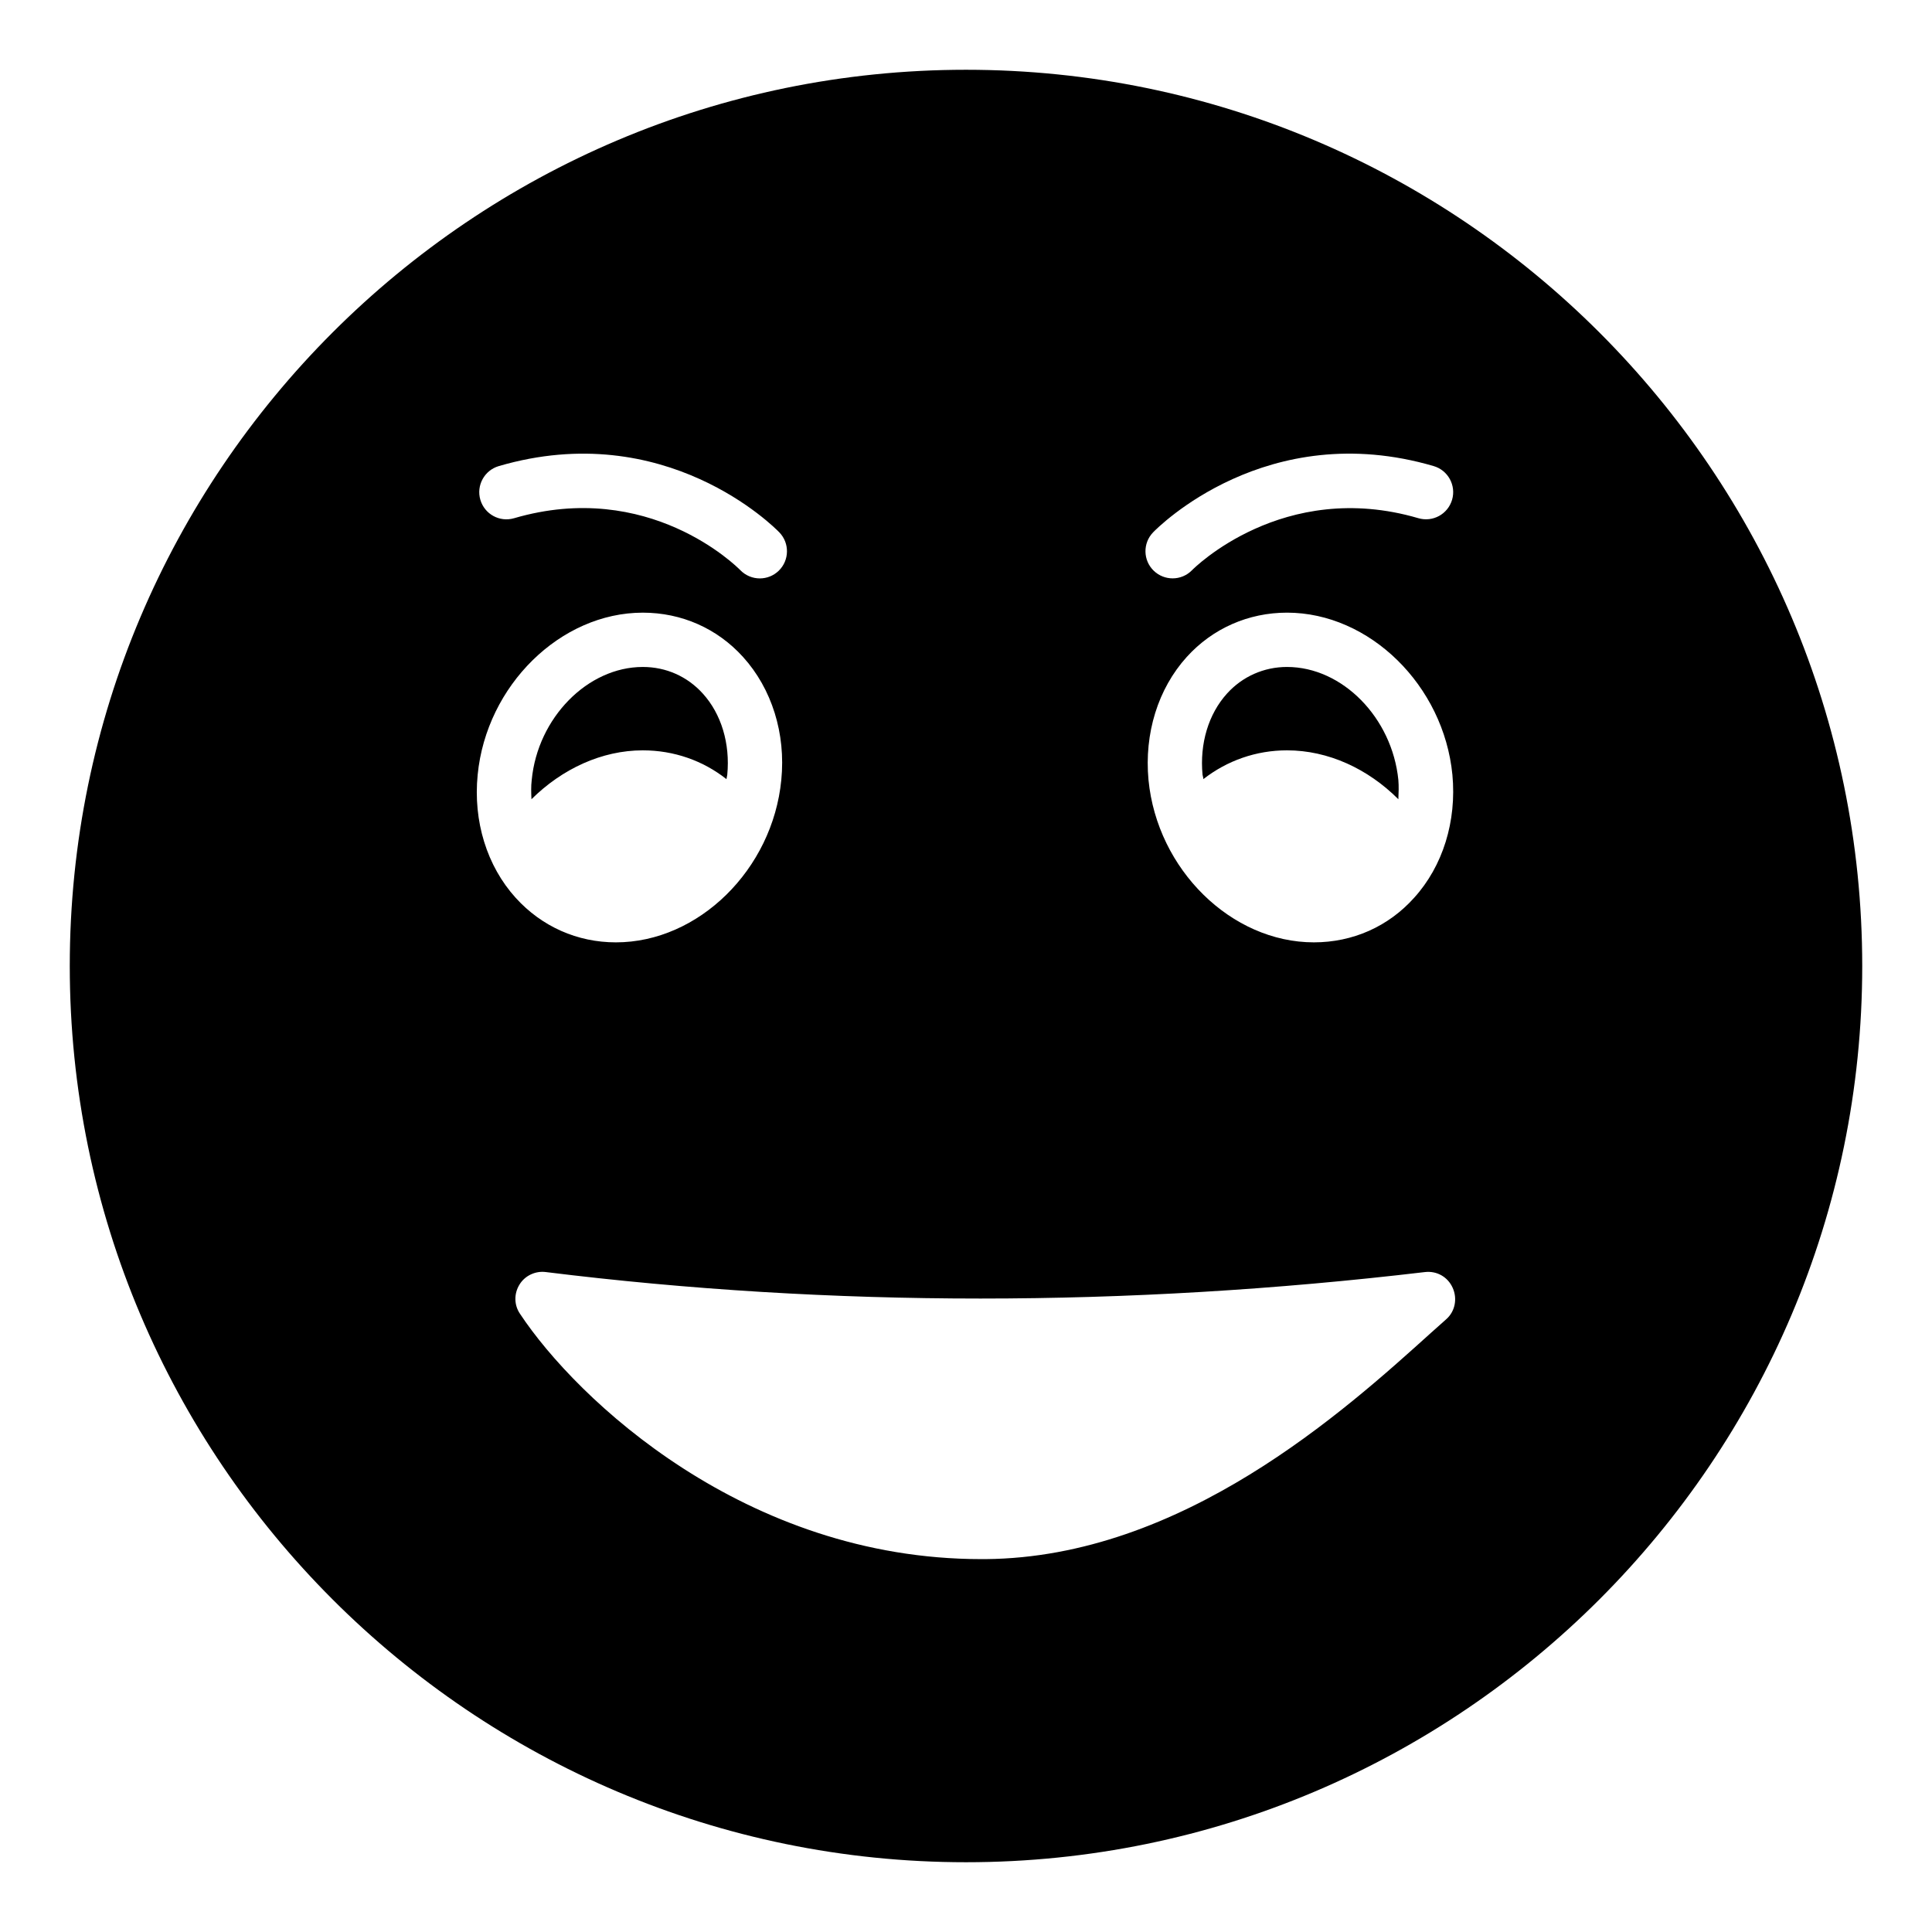 <?xml version="1.0" encoding="UTF-8"?>
<!-- Uploaded to: ICON Repo, www.svgrepo.com, Generator: ICON Repo Mixer Tools -->
<svg fill="#000000" width="800px" height="800px" version="1.1" viewBox="144 144 512 512" xmlns="http://www.w3.org/2000/svg">
 <g>
  <path d="m400 162.49c-130.99 0-237.51 106.52-237.51 237.51 0 130.92 106.52 237.51 237.51 237.51s237.51-106.59 237.51-237.51c-0.004-130.99-106.52-237.51-237.51-237.51zm49.582 122.59c1.207-1.254 30.145-30.504 74.348-17.566 3.809 1.113 6.004 5.113 4.887 8.926-1.117 3.812-5.102 6.008-8.934 4.887-35.91-10.52-59.715 13.508-59.953 13.75-1.414 1.461-3.289 2.195-5.172 2.195-1.801 0-3.606-0.672-5.004-2.019-2.856-2.758-2.934-7.316-0.172-10.172zm69.172 96.848c-6.836 7.629-16.266 11.805-26.559 11.805-21.879 0-41.527-19.289-43.832-43.039-1.152-12.309 2.519-24.184 10.148-32.605 6.836-7.555 16.34-11.73 26.559-11.73 21.879 0 41.527 19.289 43.832 42.969 1.152 12.309-2.519 24.184-10.148 32.602zm-242.57-114.41c44.223-12.934 73.141 16.309 74.348 17.566 2.762 2.856 2.684 7.41-0.168 10.176-1.398 1.352-3.203 2.023-5.004 2.023-1.875 0-3.746-0.727-5.16-2.176-0.984-1.004-24.312-24.207-59.969-13.773-3.832 1.121-7.816-1.074-8.934-4.887-1.117-3.816 1.078-7.816 4.887-8.93zm-5.598 81.812c2.305-23.68 21.953-42.969 43.758-42.969 10.293 0 19.719 4.176 26.559 11.73 7.629 8.422 11.371 20.297 10.148 32.605-2.305 23.75-21.953 43.039-43.832 43.039-10.219 0-19.648-4.176-26.559-11.805-7.625-8.418-11.297-20.293-10.074-32.602zm256.66 144.3-3.957 3.527c-23.031 20.797-66 59.594-118.11 60.023h-1.152c-62.543 0-107.24-42.395-122.21-64.992-1.582-2.301-1.656-5.324-0.145-7.769 1.441-2.375 4.246-3.672 6.981-3.312 75.57 9.359 153.88 9.359 232.98 0 3.168-0.359 6.047 1.297 7.34 4.176 1.297 2.879 0.648 6.262-1.727 8.348z"/>
  <path d="m485.07 320.75c-6.117 0-11.805 2.519-15.906 7.055-4.894 5.398-7.269 13.242-6.477 21.523 0.07 0.359 0.215 0.789 0.215 1.148 6.262-4.891 13.961-7.629 22.168-7.629 10.941 0 21.449 4.894 29.508 12.957 0.07-1.656 0.145-3.383 0-5.109-1.652-16.484-14.824-29.945-29.508-29.945z"/>
  <path d="m314.35 342.85c8.277 0 15.977 2.738 22.168 7.629 0.07-0.359 0.145-0.789 0.215-1.148 0.793-8.281-1.582-16.125-6.477-21.523-4.102-4.535-9.715-7.055-15.906-7.055-14.609 0-27.855 13.461-29.438 29.941-0.215 1.73-0.145 3.461-0.07 5.113 8.133-8.059 18.641-12.957 29.508-12.957z"/>
 </g>
</svg>